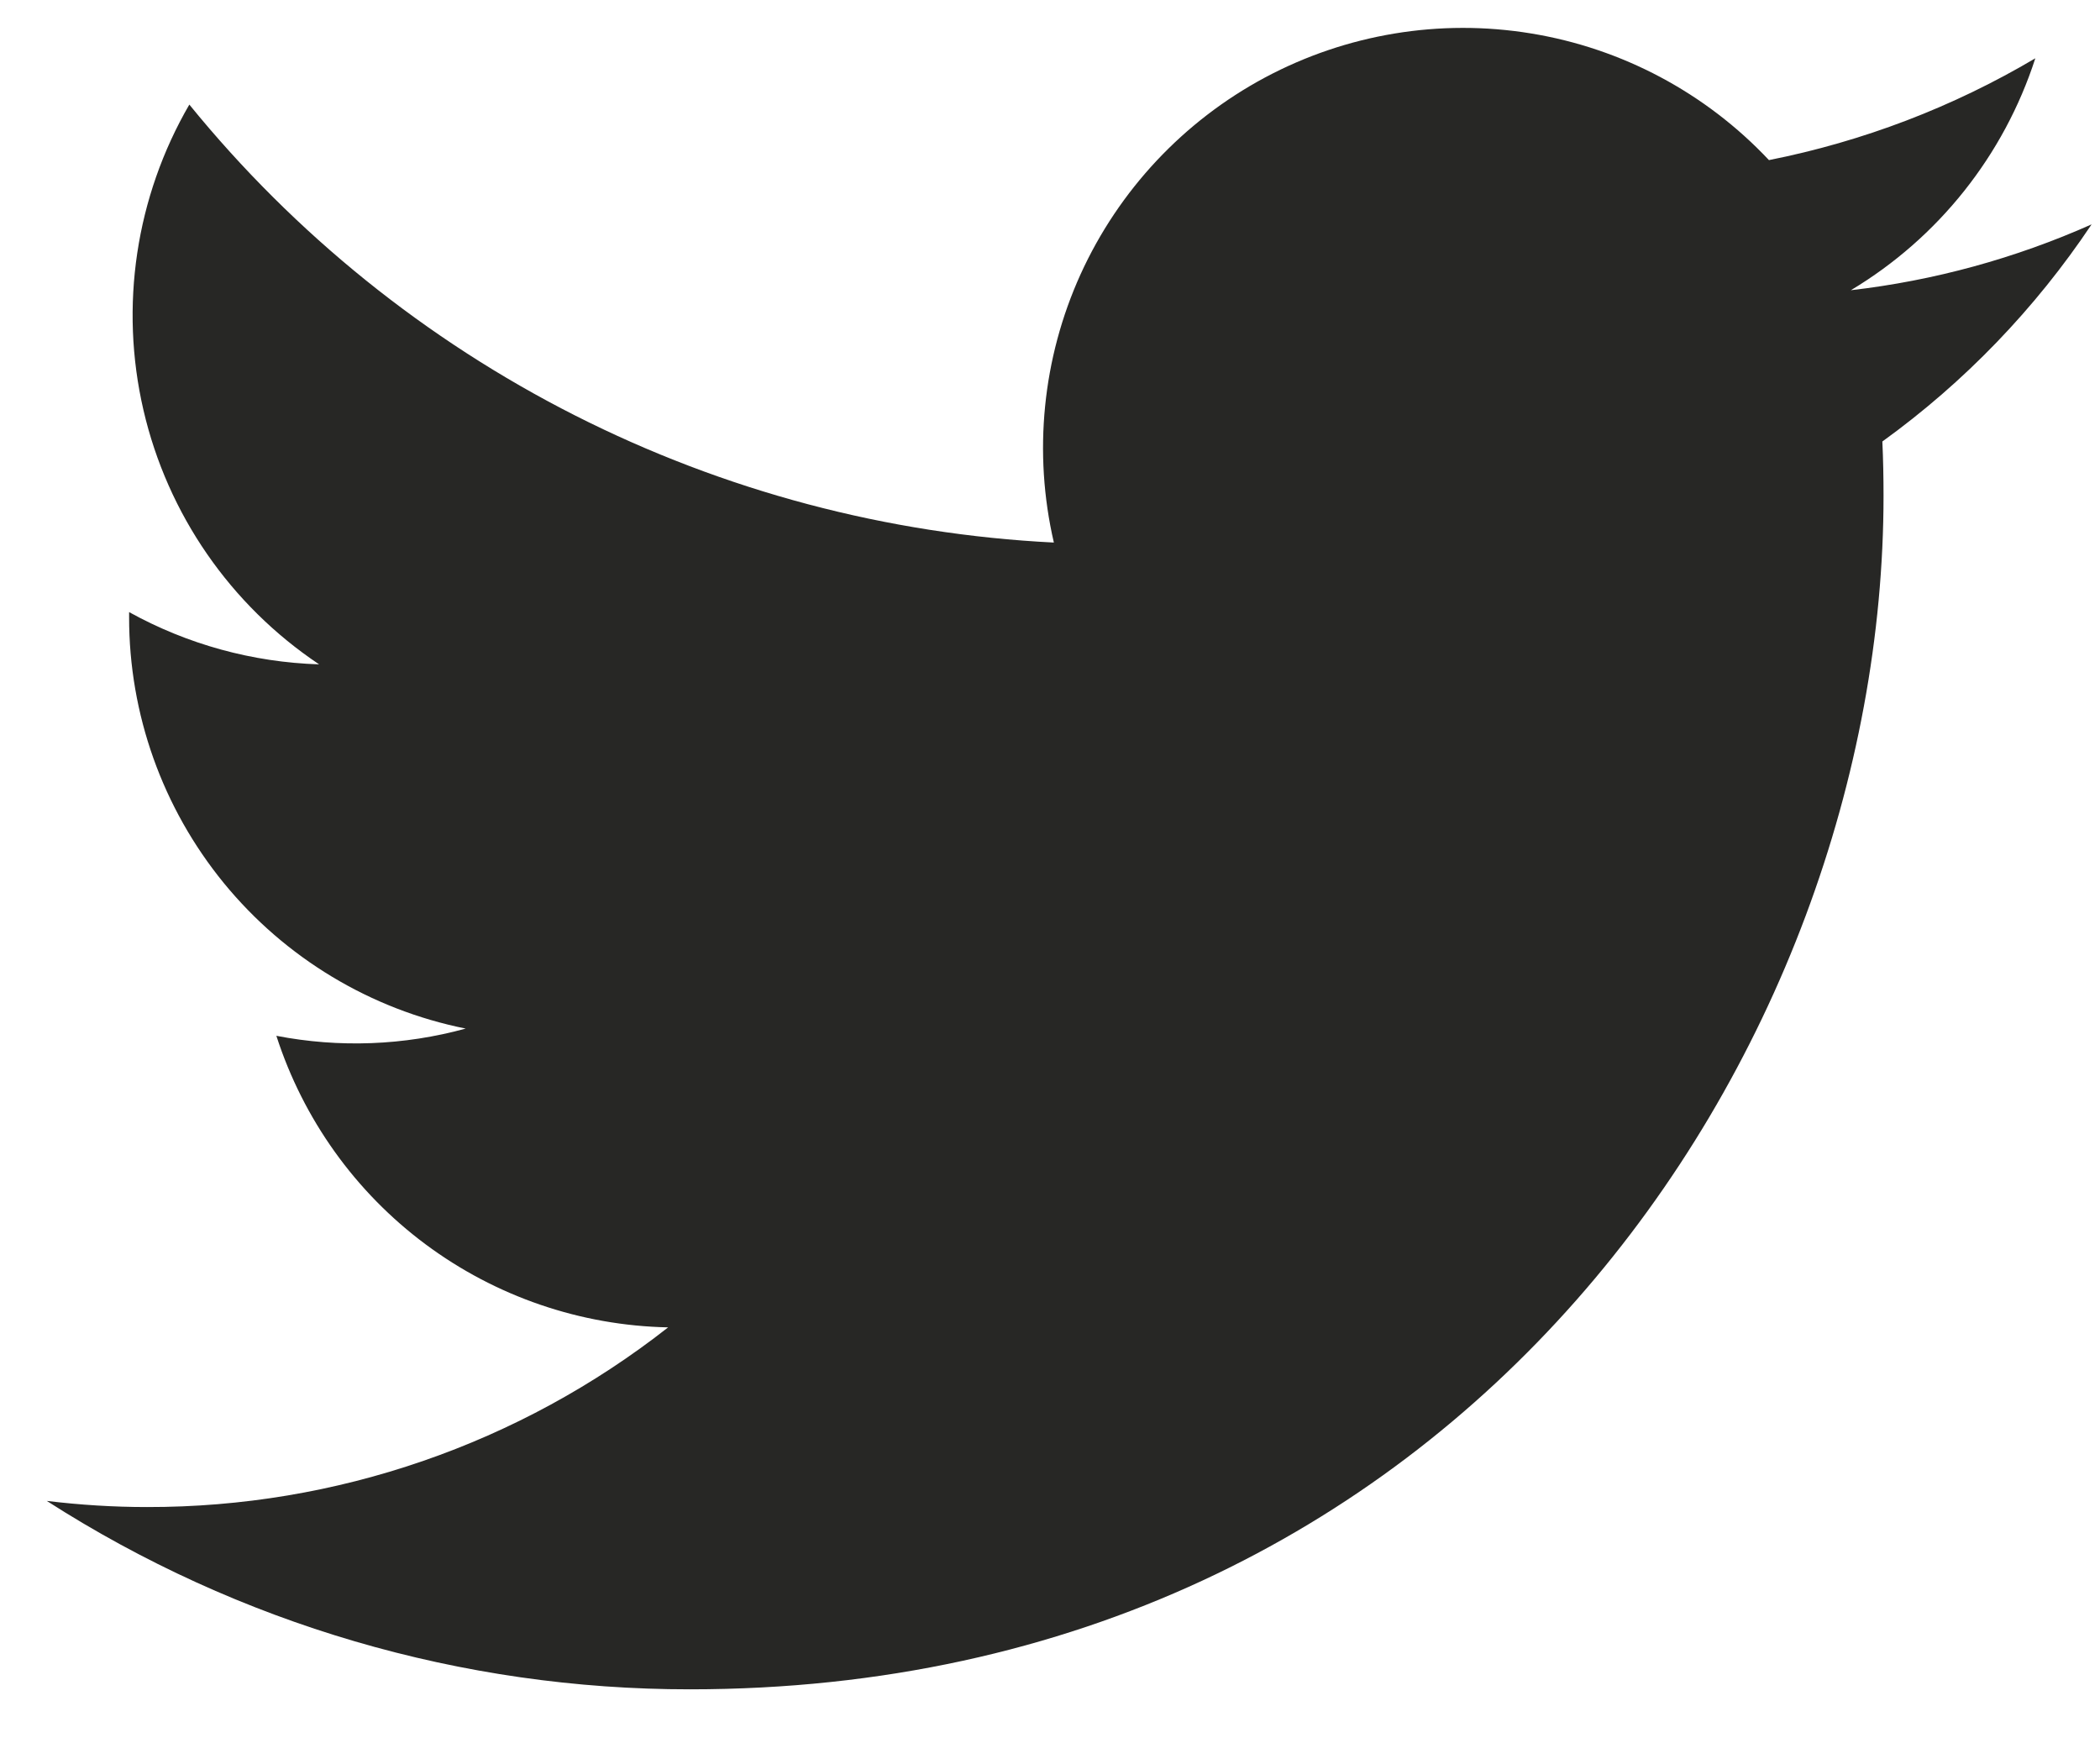 <svg width="25" height="21" viewBox="0 0 25 21" fill="none" xmlns="http://www.w3.org/2000/svg">
<path d="M8.215 20.111C17.399 20.111 22.423 12.501 22.423 5.903C22.423 5.689 22.419 5.47 22.409 5.256C23.387 4.55 24.23 3.674 24.9 2.671C23.99 3.076 23.023 3.341 22.034 3.455C23.076 2.831 23.856 1.85 24.23 0.694C23.249 1.275 22.177 1.684 21.059 1.906C20.306 1.105 19.31 0.575 18.226 0.398C17.141 0.22 16.028 0.405 15.059 0.923C14.09 1.442 13.319 2.265 12.864 3.265C12.41 4.266 12.298 5.389 12.546 6.459C10.56 6.36 8.619 5.844 6.846 4.946C5.073 4.048 3.508 2.787 2.254 1.245C1.616 2.344 1.421 3.645 1.708 4.883C1.995 6.121 2.743 7.203 3.799 7.909C3.006 7.884 2.231 7.671 1.537 7.287V7.348C1.536 8.502 1.935 9.62 2.665 10.513C3.396 11.406 4.413 12.018 5.544 12.245C4.809 12.447 4.038 12.476 3.29 12.331C3.61 13.323 4.23 14.191 5.066 14.813C5.902 15.435 6.912 15.781 7.954 15.802C6.185 17.191 4 17.945 1.75 17.941C1.352 17.941 0.953 17.916 0.557 17.868C2.842 19.334 5.5 20.113 8.215 20.111Z" fill="#272725"/>
</svg>
